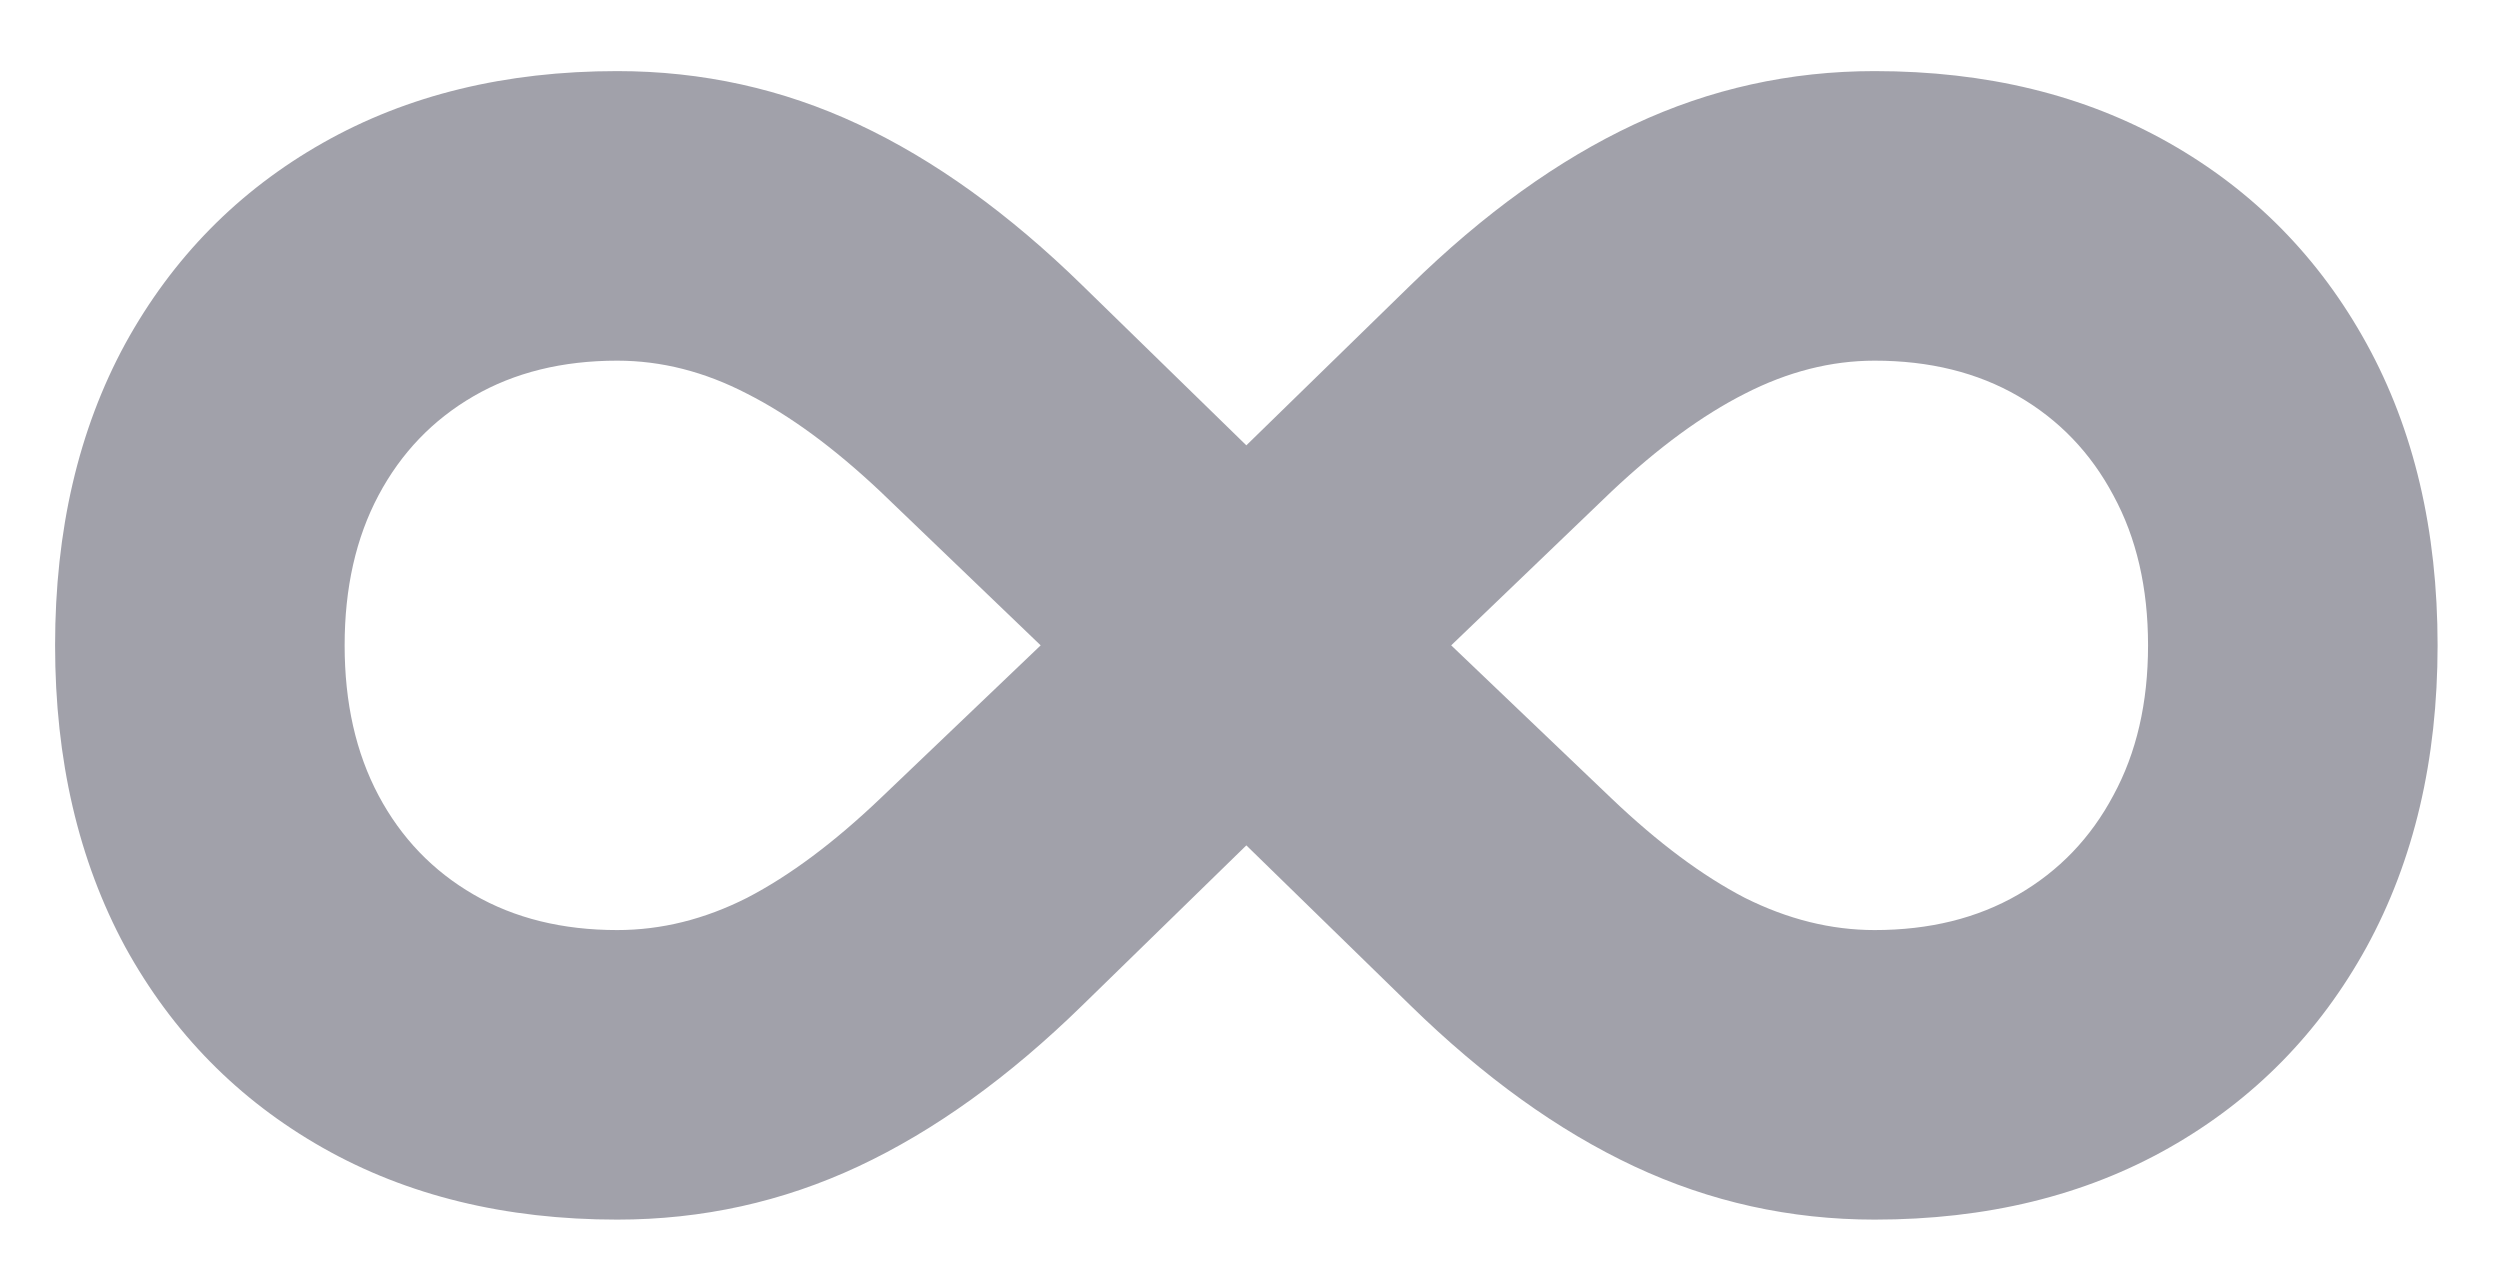 <svg width="224" height="115" viewBox="0 0 224 115" fill="none" xmlns="http://www.w3.org/2000/svg">
<g clip-path="url(#clip0_9479_210)">
<path d="M4.936 57.824C4.936 47.514 7.031 38.505 11.223 30.797C15.462 23.088 21.364 17.09 28.928 12.803C36.492 8.515 45.284 6.371 55.305 6.371C62.917 6.371 70.119 7.961 76.912 11.141C83.705 14.32 90.402 19.138 97.002 25.594L111.672 39.902L126.342 25.594C132.942 19.138 139.639 14.32 146.432 11.141C153.225 7.961 160.403 6.371 167.967 6.371C177.988 6.371 186.78 8.515 194.344 12.803C201.908 17.09 207.809 23.088 212.049 30.797C216.288 38.505 218.408 47.514 218.408 57.824C218.408 68.086 216.288 77.095 212.049 84.852C207.809 92.56 201.908 98.558 194.344 102.846C186.78 107.133 177.988 109.277 167.967 109.277C160.403 109.277 153.225 107.688 146.432 104.508C139.639 101.328 132.942 96.51 126.342 90.055L111.672 75.746L97.002 90.055C90.402 96.51 83.705 101.328 76.912 104.508C70.119 107.688 62.917 109.277 55.305 109.277C45.284 109.277 36.492 107.133 28.928 102.846C21.364 98.558 15.462 92.56 11.223 84.852C7.031 77.095 4.936 68.086 4.936 57.824ZM30.879 57.824C30.879 62.979 31.891 67.46 33.914 71.266C35.938 75.072 38.78 78.034 42.441 80.154C46.103 82.274 50.391 83.334 55.305 83.334C59.255 83.334 63.133 82.37 66.939 80.443C70.745 78.468 74.72 75.505 78.863 71.555L93.244 57.824L78.863 44.022C74.72 40.119 70.745 37.204 66.939 35.277C63.133 33.302 59.255 32.315 55.305 32.315C50.391 32.315 46.103 33.374 42.441 35.494C38.78 37.614 35.938 40.577 33.914 44.383C31.891 48.189 30.879 52.669 30.879 57.824ZM130.027 57.824L144.408 71.555C148.551 75.505 152.526 78.468 156.332 80.443C160.186 82.37 164.064 83.334 167.967 83.334C172.881 83.334 177.169 82.274 180.83 80.154C184.492 78.034 187.334 75.072 189.357 71.266C191.429 67.46 192.465 62.979 192.465 57.824C192.465 52.669 191.429 48.189 189.357 44.383C187.334 40.577 184.492 37.614 180.83 35.494C177.169 33.374 172.881 32.315 167.967 32.315C164.064 32.315 160.186 33.302 156.332 35.277C152.526 37.204 148.551 40.119 144.408 44.022L130.027 57.824Z" fill="#a1a1aa"/>
</g>
<defs>
<clipPath id="clip0_9479_210">
<rect width="224" height="115" fill="white"/>
</clipPath>
</defs>
</svg>
